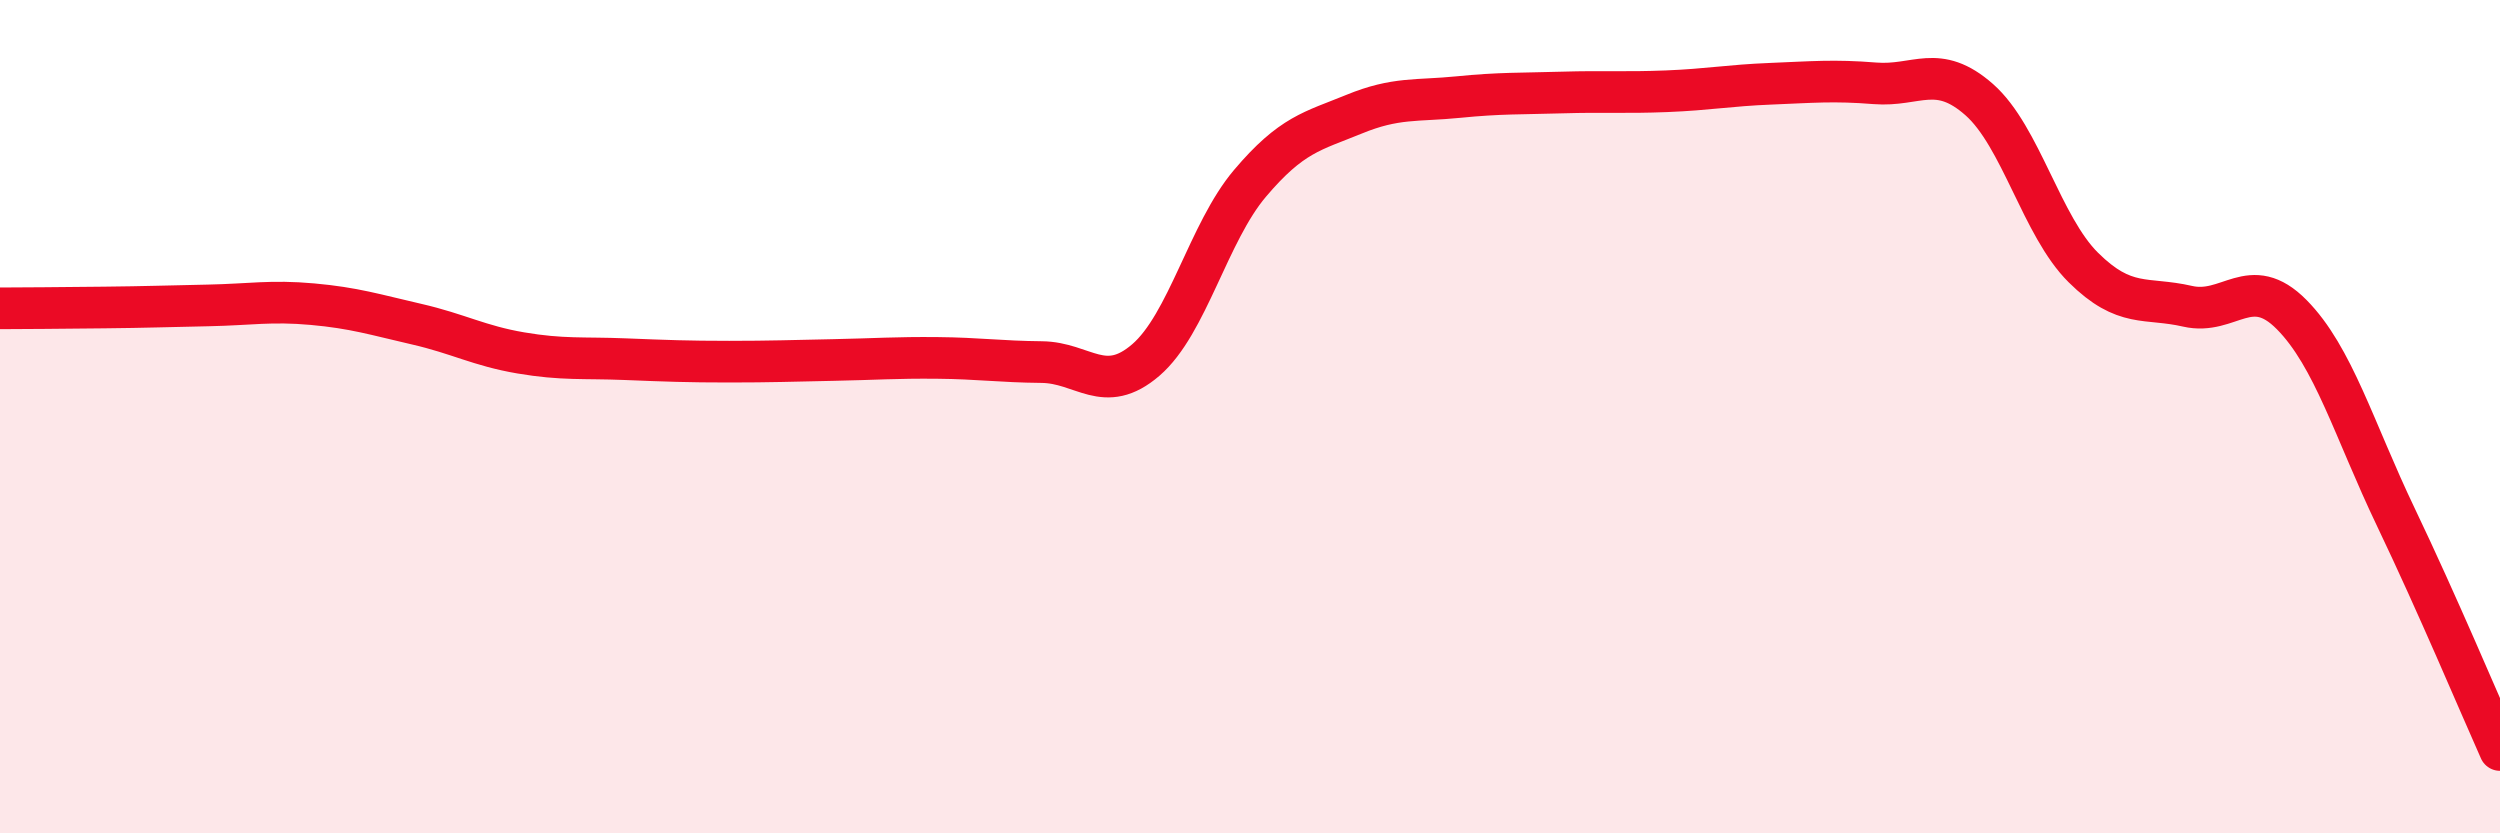 
    <svg width="60" height="20" viewBox="0 0 60 20" xmlns="http://www.w3.org/2000/svg">
      <path
        d="M 0,7.4 C 0.5,7.4 1.5,7.39 2.5,7.38 C 3.5,7.37 4,7.35 5,7.33 C 6,7.31 6.5,7.21 7.5,7.3 C 8.5,7.39 9,7.55 10,7.78 C 11,8.01 11.5,8.3 12.5,8.47 C 13.5,8.64 14,8.58 15,8.62 C 16,8.66 16.5,8.68 17.5,8.68 C 18.5,8.68 19,8.66 20,8.64 C 21,8.62 21.5,8.58 22.5,8.59 C 23.5,8.6 24,8.68 25,8.69 C 26,8.7 26.5,9.5 27.5,8.64 C 28.5,7.78 29,5.58 30,4.4 C 31,3.22 31.5,3.15 32.5,2.74 C 33.5,2.33 34,2.43 35,2.33 C 36,2.23 36.5,2.25 37.5,2.22 C 38.5,2.19 39,2.23 40,2.19 C 41,2.15 41.5,2.05 42.5,2.01 C 43.5,1.97 44,1.92 45,2 C 46,2.08 46.5,1.51 47.5,2.39 C 48.5,3.27 49,5.43 50,6.42 C 51,7.41 51.5,7.12 52.5,7.35 C 53.5,7.58 54,6.54 55,7.55 C 56,8.56 56.5,10.32 57.5,12.41 C 58.5,14.5 59.5,16.88 60,18L60 20L0 20Z"
        fill="#EB0A25"
        opacity="0.1"
        stroke-linecap="round"
        stroke-linejoin="round"
      />
      <path
        d="M 0,7.4 C 0.5,7.4 1.5,7.39 2.5,7.38 C 3.5,7.37 4,7.35 5,7.33 C 6,7.31 6.5,7.21 7.5,7.3 C 8.5,7.39 9,7.55 10,7.78 C 11,8.01 11.5,8.3 12.5,8.47 C 13.5,8.64 14,8.58 15,8.62 C 16,8.66 16.5,8.68 17.5,8.68 C 18.5,8.68 19,8.66 20,8.64 C 21,8.62 21.5,8.58 22.5,8.59 C 23.5,8.6 24,8.68 25,8.69 C 26,8.7 26.5,9.5 27.5,8.64 C 28.5,7.78 29,5.58 30,4.4 C 31,3.22 31.5,3.15 32.5,2.74 C 33.5,2.33 34,2.43 35,2.33 C 36,2.23 36.5,2.25 37.5,2.22 C 38.5,2.19 39,2.23 40,2.19 C 41,2.15 41.5,2.05 42.5,2.01 C 43.5,1.97 44,1.92 45,2 C 46,2.08 46.5,1.51 47.5,2.39 C 48.5,3.27 49,5.43 50,6.42 C 51,7.41 51.5,7.12 52.5,7.35 C 53.5,7.58 54,6.54 55,7.55 C 56,8.56 56.5,10.32 57.5,12.41 C 58.5,14.5 59.5,16.88 60,18"
        stroke="#EB0A25"
        stroke-width="1"
        fill="none"
        stroke-linecap="round"
        stroke-linejoin="round"
      />
    </svg>
  